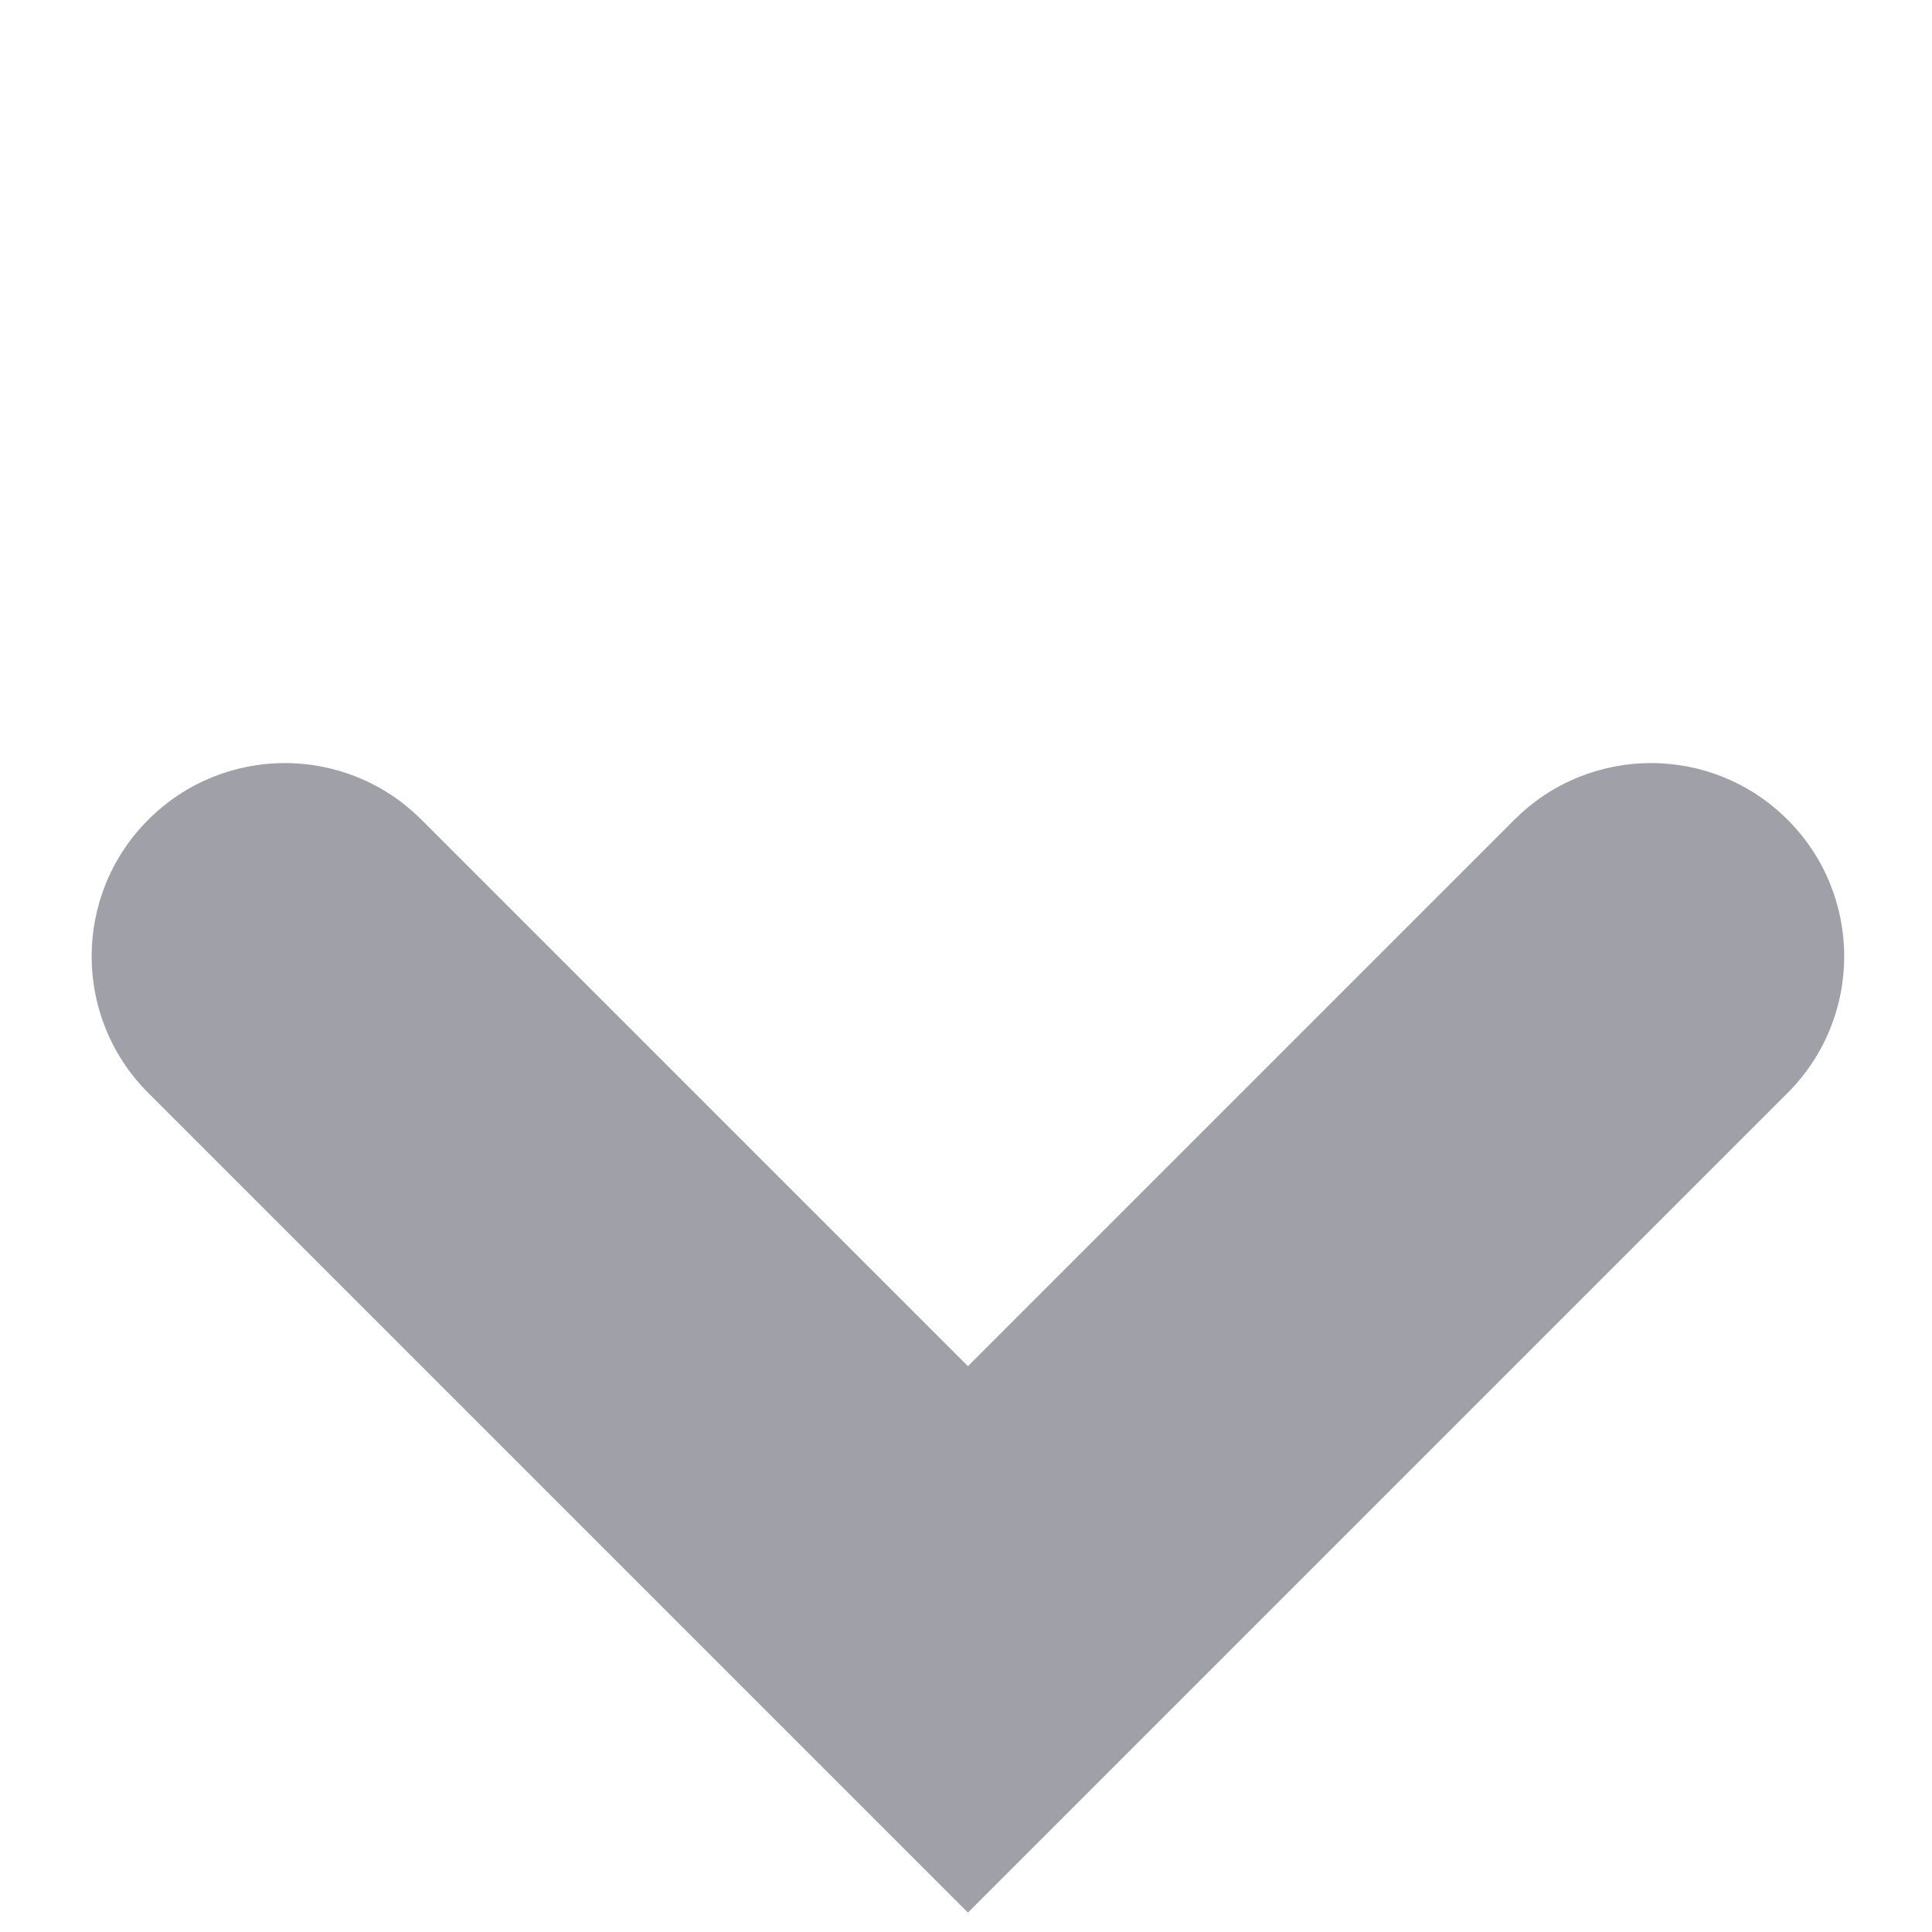 <?xml version="1.0" encoding="UTF-8"?>
<svg width="10px" height="10px" viewBox="0 0 10 10" version="1.1" xmlns="http://www.w3.org/2000/svg" xmlns:xlink="http://www.w3.org/1999/xlink">
    <g id="Page-1" stroke="none" stroke-width="1" fill="none" fill-rule="evenodd">
        <g id="icon-arrow-down" transform="translate(0.06, 0)" fill="#A0A0A9" fill-rule="nonzero">
            <path d="M6.45,6.45 L6.45,2.45 C6.45,1.897 6.897,1.45 7.45,1.45 C8.002,1.45 8.45,1.897 8.45,2.45 L8.45,8.45 L2.45,8.45 C1.897,8.45 1.45,8.002 1.45,7.45 C1.45,6.897 1.897,6.45 2.45,6.45 L6.45,6.45 Z" transform="translate(4.95, 4.95) rotate(45) translate(-4.95, -4.95) "></path>
        </g>
    </g>
</svg>
